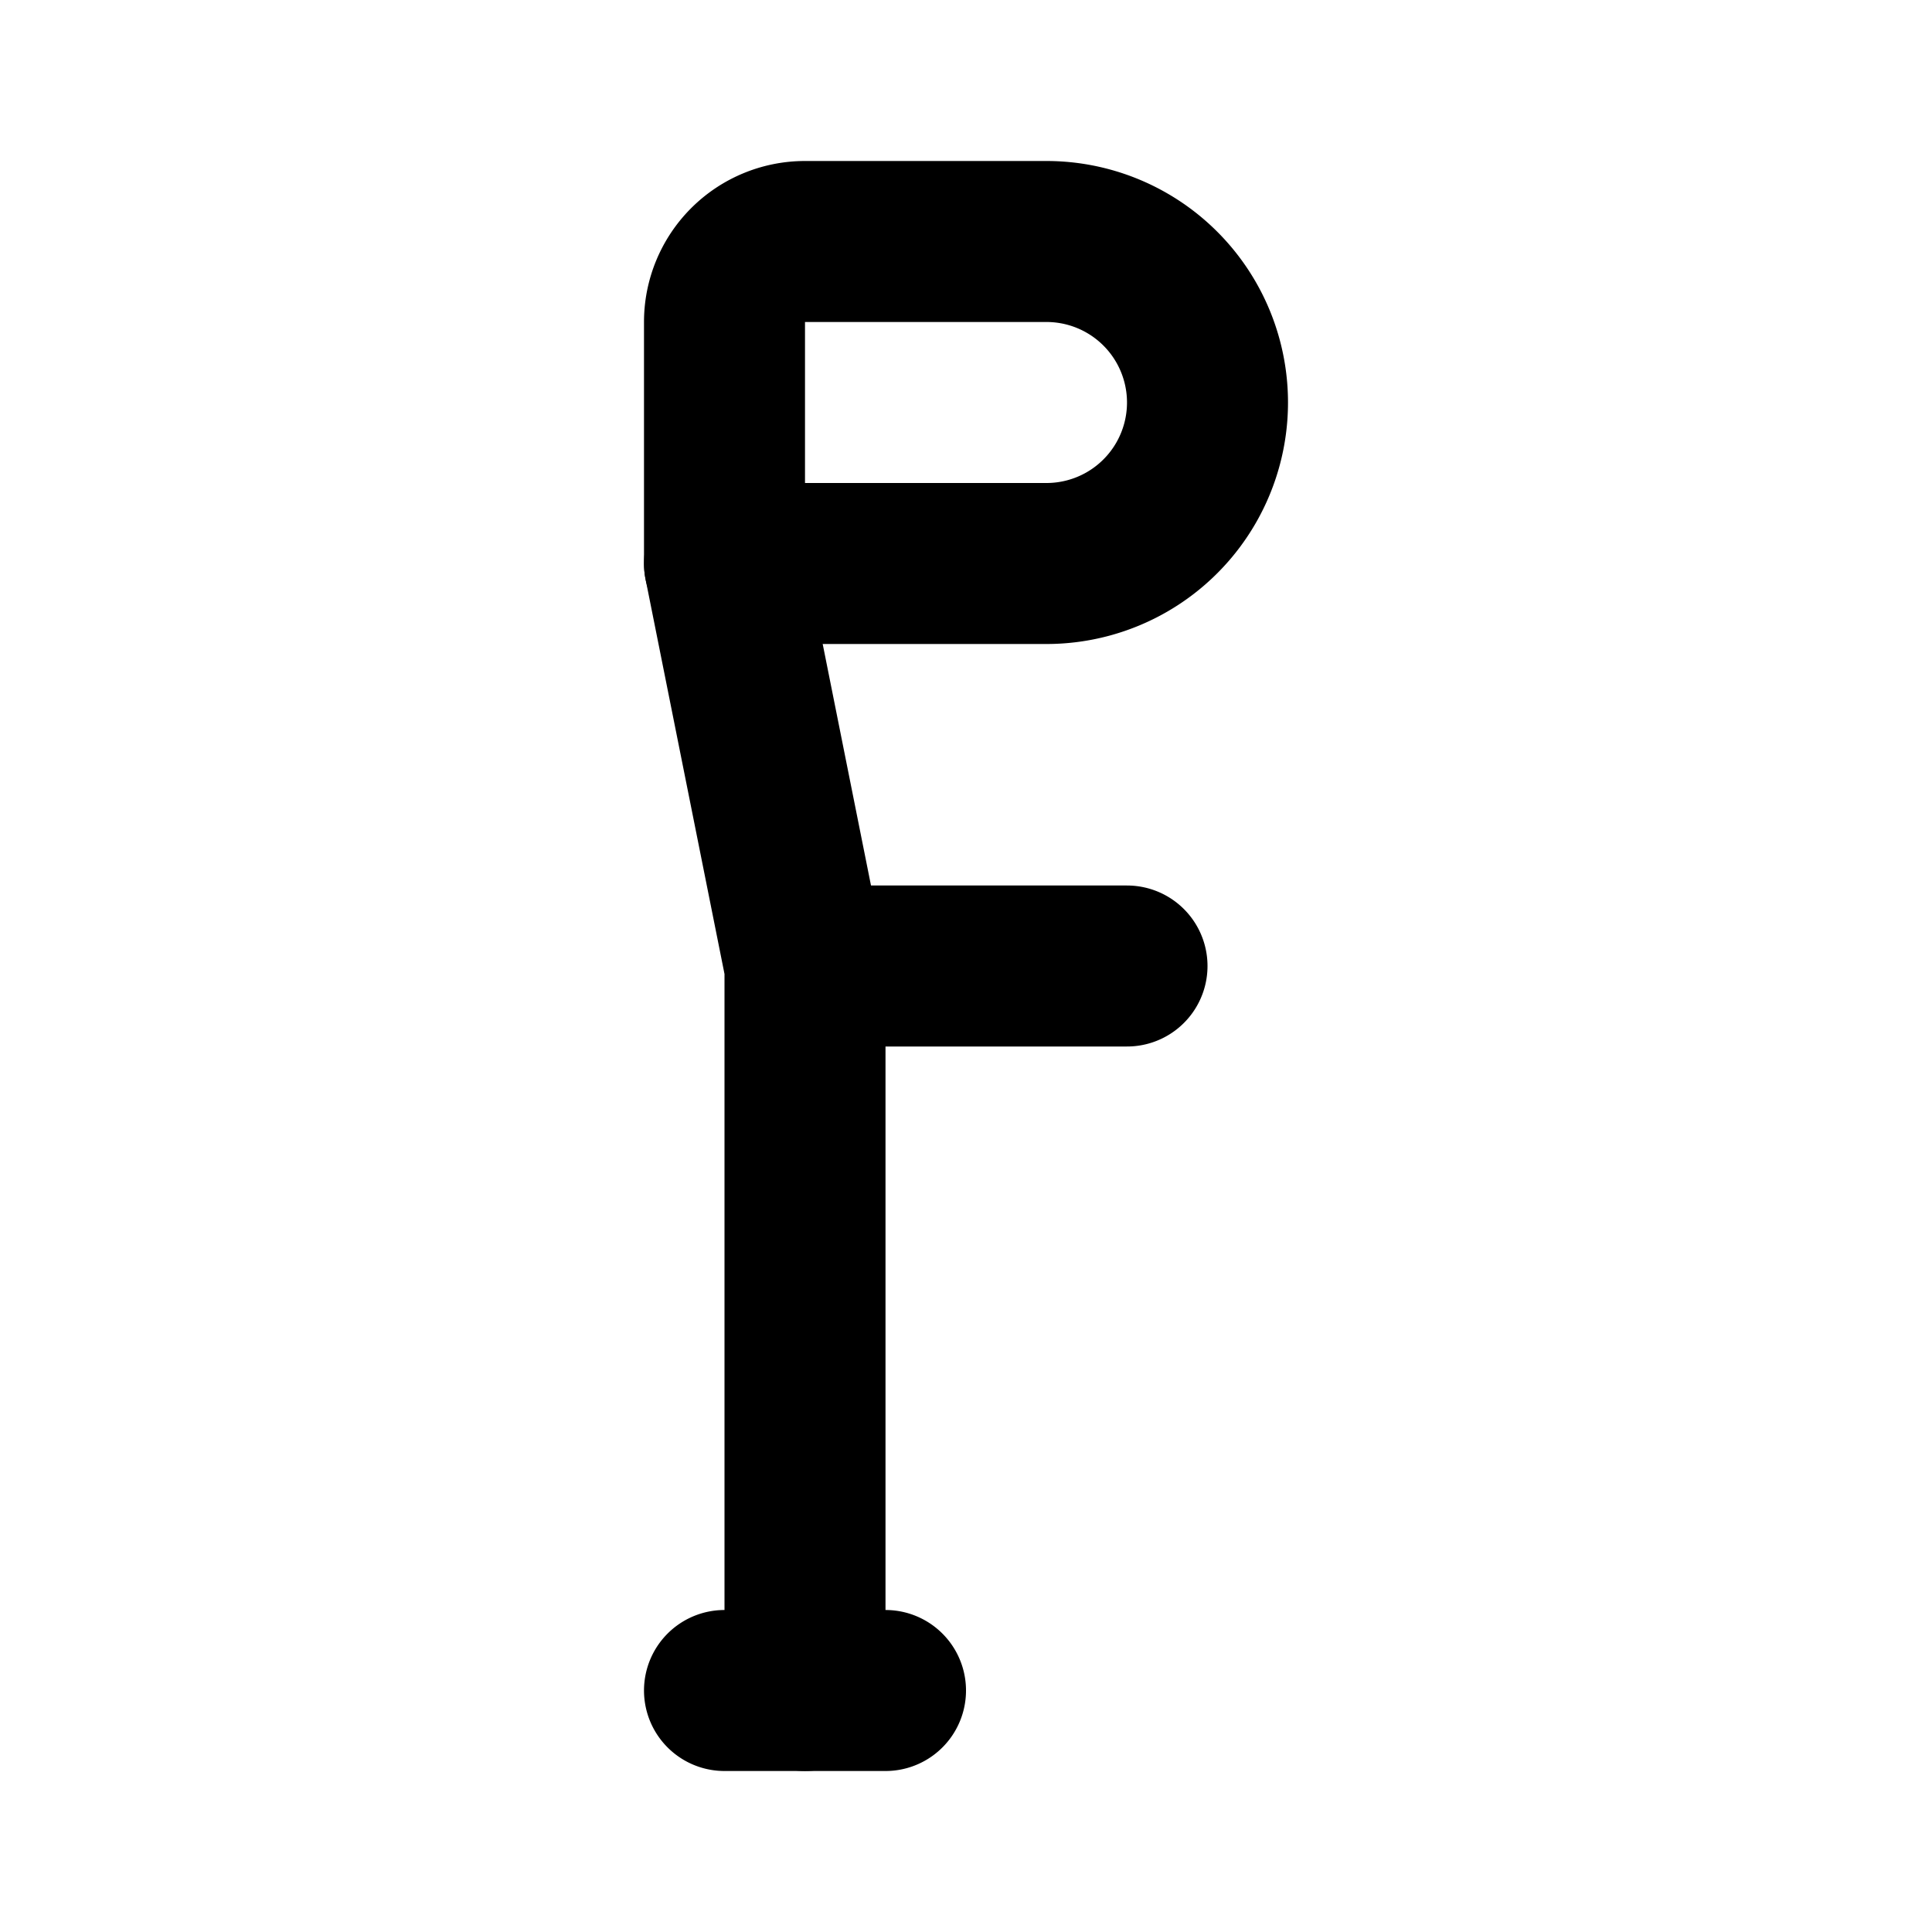 <?xml version="1.0" encoding="utf-8"?><!-- Скачано с сайта svg4.ru / Downloaded from svg4.ru -->
<svg fill="#000000" width="800px" height="800px" viewBox="0 0 24 24" id="crutch-2" data-name="Flat Line" xmlns="http://www.w3.org/2000/svg" class="icon flat-line"><polyline id="primary" points="10 21 10 12 9 7" style="fill: none; stroke: rgb(0, 0, 0); stroke-linecap: round; stroke-linejoin: round; stroke-width: 2;"></polyline><path id="primary-2" data-name="primary" d="M10,12h4M9,4V7h4a2,2,0,0,0,2-2h0a2,2,0,0,0-2-2H10A1,1,0,0,0,9,4ZM9,21h2" style="fill: none; stroke: rgb(0, 0, 0); stroke-linecap: round; stroke-linejoin: round; stroke-width: 2;"></path></svg>